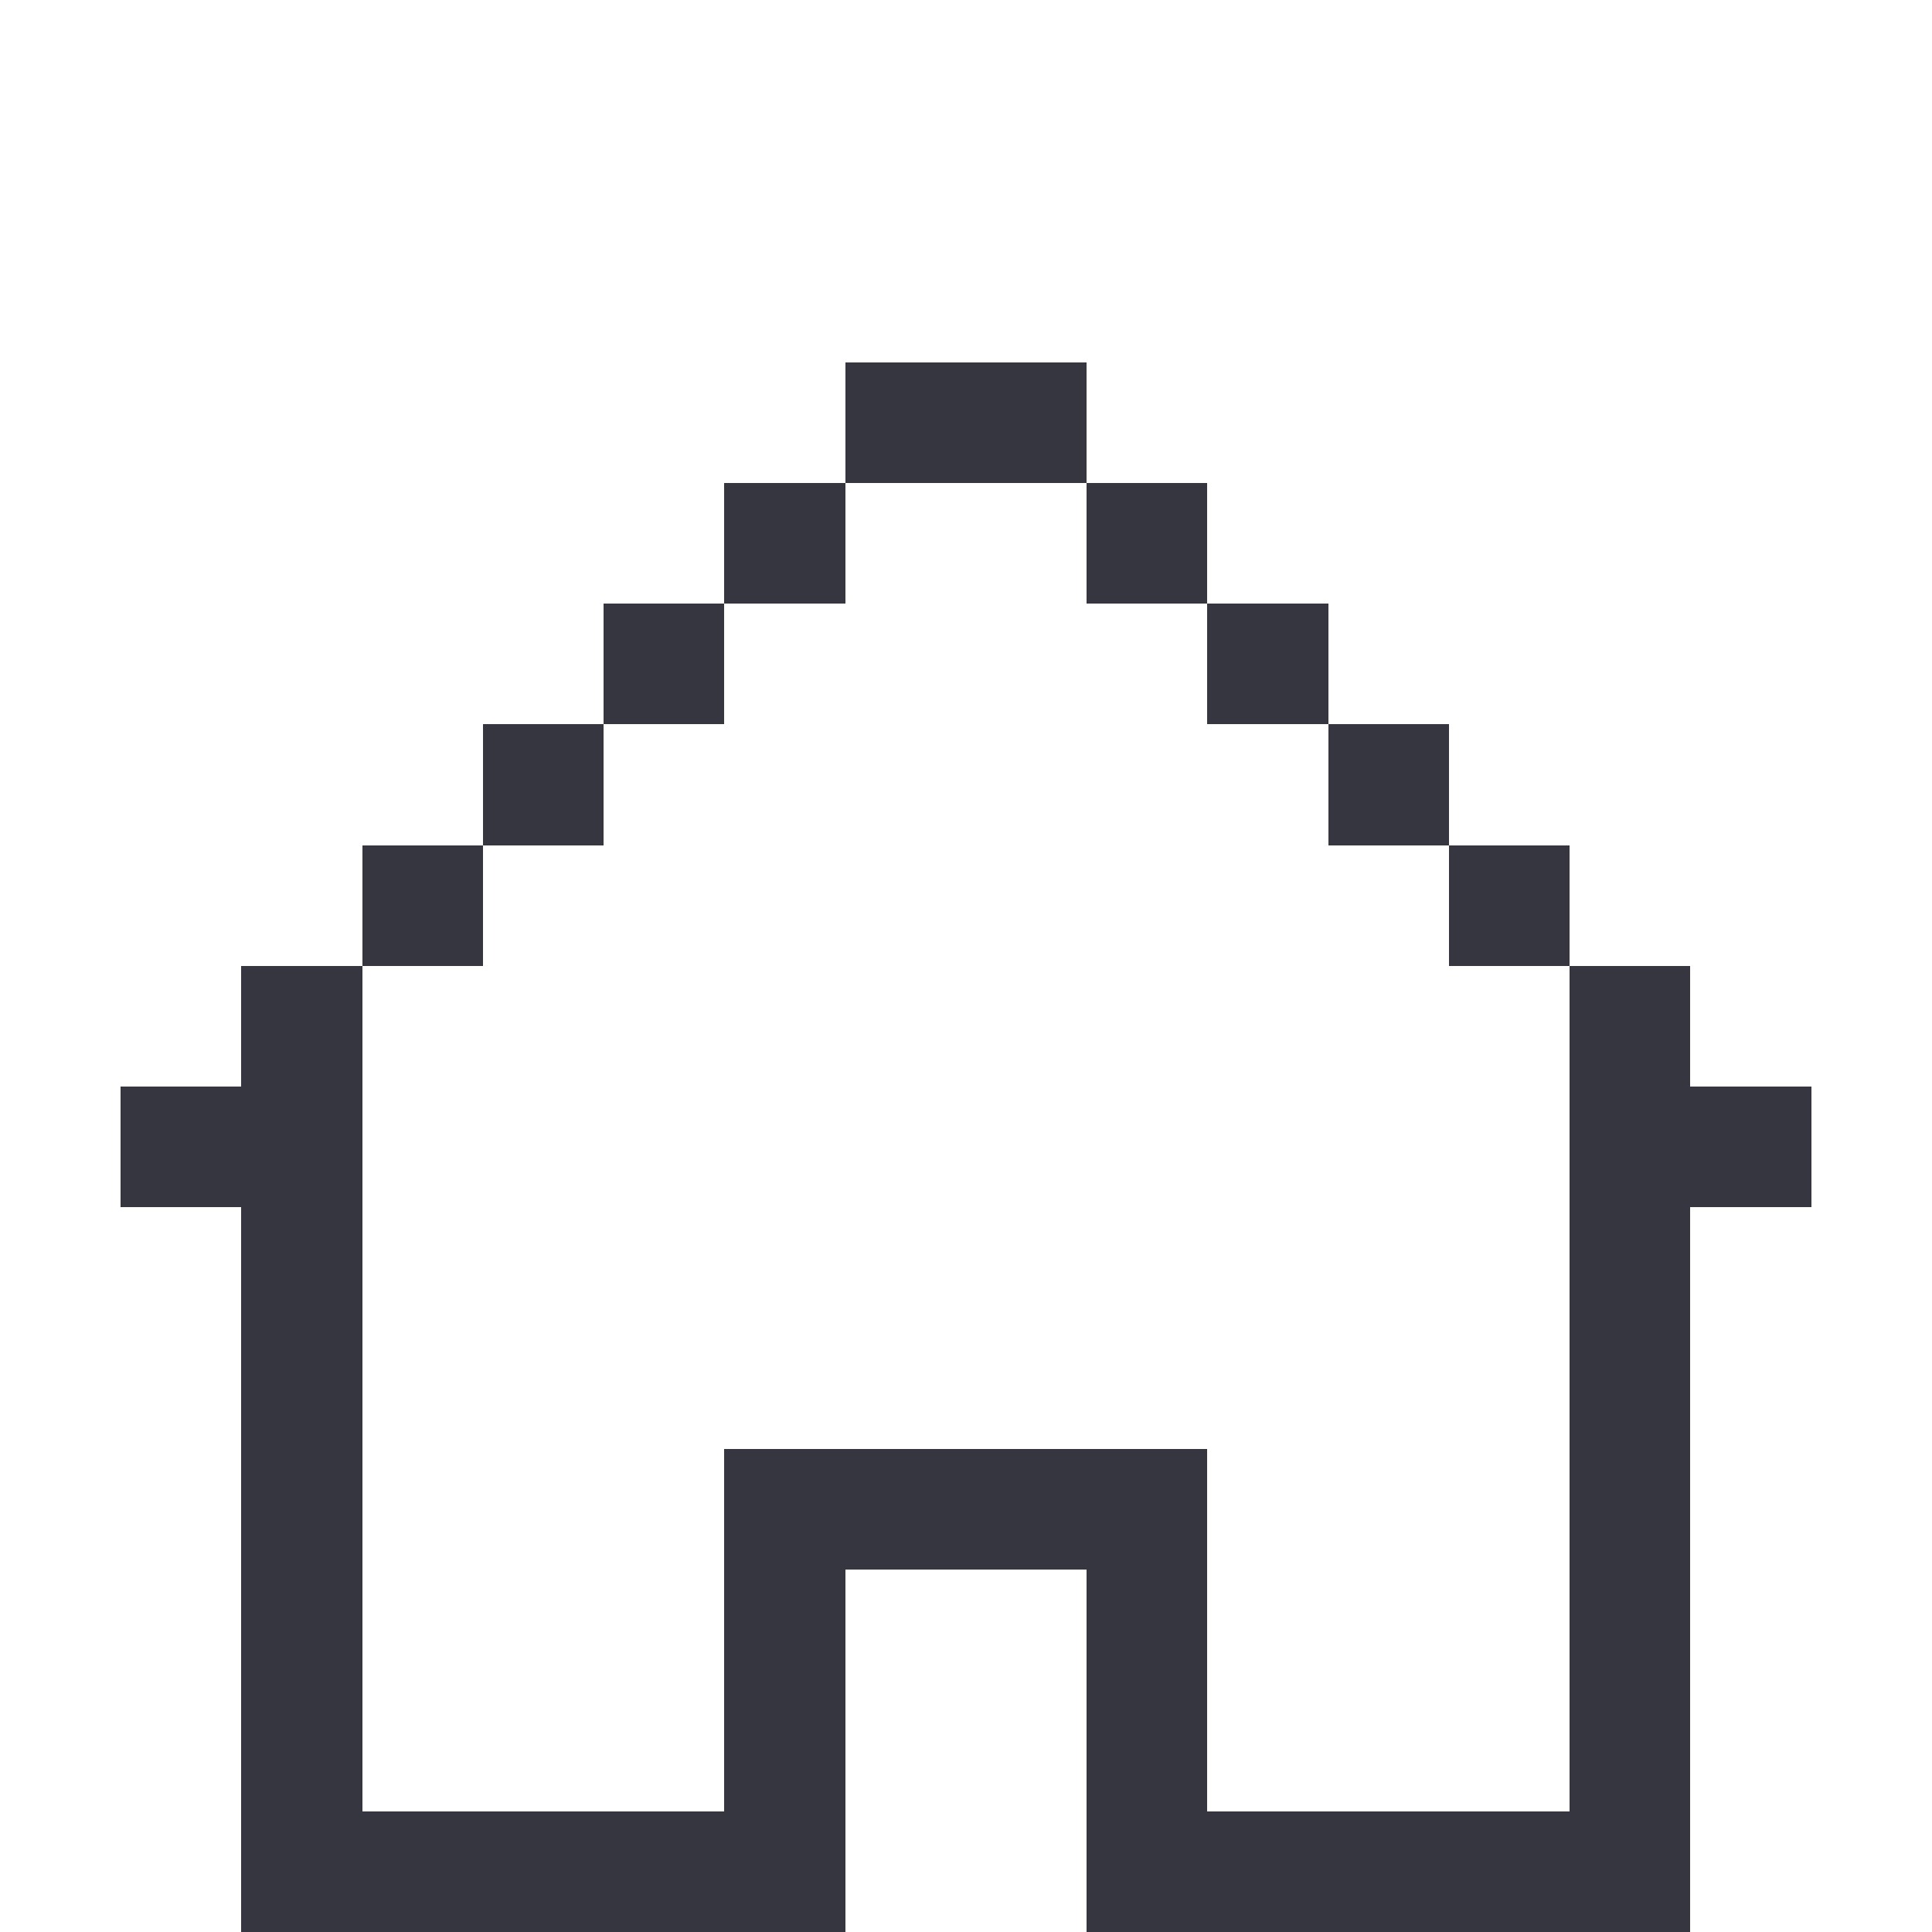 <svg shape-rendering="crispEdges" viewBox="0 -.5 16 16" xmlns="http://www.w3.org/2000/svg"><path d="m7 3h2m-3 1h1m2 0h1m-5 1h1m4 0h1m-7 1h1m6 0h1m-9 1h1m8 0h1m-11 1h1m10 0h1m-13 1h2m10 0h2m-13 1h1m10 0h1m-12 1h1m10 0h1m-12 1h1m3 0h4m3 0h1m-12 1h1m3 0h1m2 0h1m3 0h1m-12 1h1m3 0h1m2 0h1m3 0h1m-12 1h5m2 0h5" stroke="#363641"/></svg>